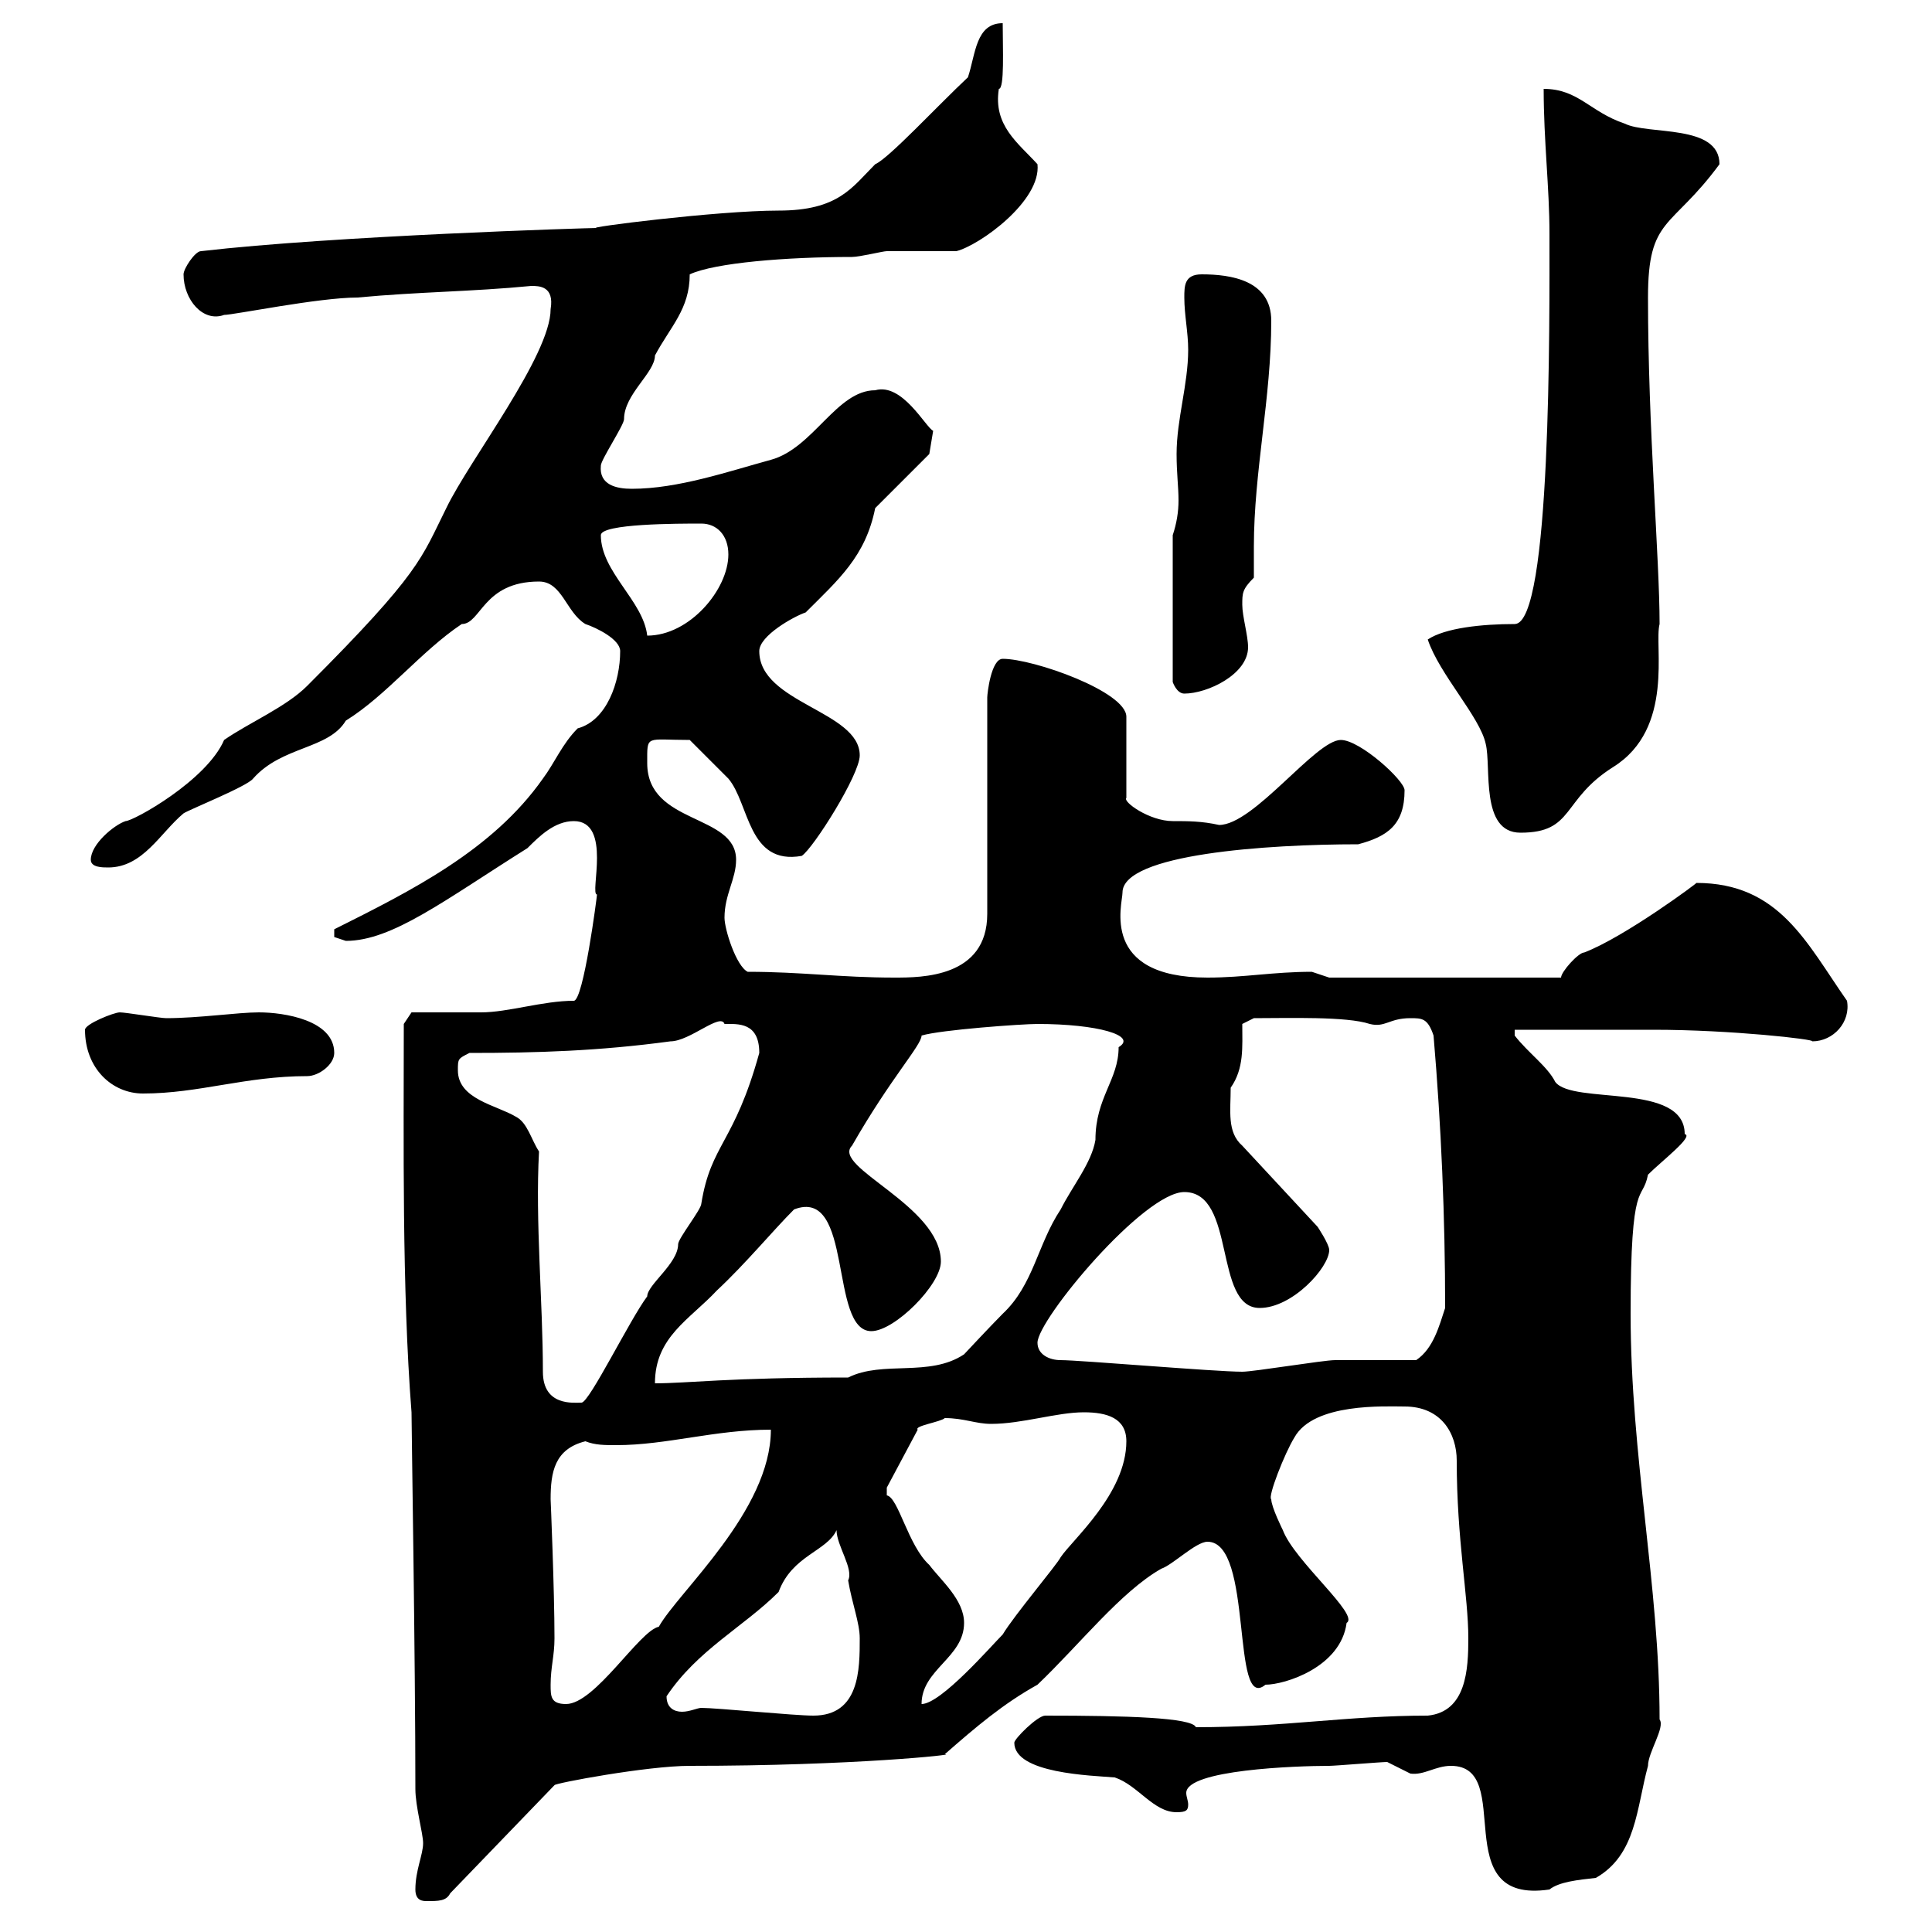 <svg xmlns="http://www.w3.org/2000/svg" xmlns:xlink="http://www.w3.org/1999/xlink" width="300" height="300"><path d="M64.50 293.40C64.50 295.20 65.70 295.20 66.30 295.20C68.10 295.20 69.30 295.20 69.90 294L86.10 277.20C86.10 276.90 100.50 274.20 107.10 274.20C132.60 274.20 149.10 272.40 146.70 272.40C151.50 268.20 155.70 264.60 161.10 261.60C167.70 255.30 174 247.20 180.30 243.60C182.10 243 185.70 239.40 187.50 239.40C194.70 239.40 191.10 266.10 196.50 261.60C199.50 261.60 208.20 258.90 209.10 252C211.20 250.80 201 242.40 199.20 237.60C199.20 237.60 197.40 234 197.40 232.80C196.80 232.50 199.50 225.60 201 223.20C204 217.80 215.10 218.40 218.10 218.40C223.80 218.40 226.20 222.60 226.20 226.80C226.20 239.10 228 247.80 228 254.40C228 259.20 227.70 265.80 221.70 266.40C209.10 266.40 199.50 268.20 185.70 268.20C185.10 266.70 174.90 266.40 162.30 266.40C161.10 266.40 157.50 270 157.50 270.60C157.50 275.40 169.50 275.70 173.10 276C176.70 277.20 179.10 281.40 182.70 281.40C184.20 281.40 184.50 281.10 184.50 280.20C184.50 279.60 184.20 279 184.20 278.40C184.20 274.80 201.30 274.20 206.40 274.20C207.30 274.20 214.50 273.60 215.40 273.60C215.40 273.60 219 275.40 219 275.40C221.10 275.70 222.90 274.20 225.30 274.20C235.50 274.20 224.40 295.80 240.60 293.40C242.10 292.20 245.10 291.90 247.80 291.60C254.10 288 254.10 280.80 255.90 274.20C255.90 272.10 258.60 268.20 257.70 267C257.70 246.30 253.20 226.20 253.20 204C253.20 182.40 255 186.90 255.90 182.40C258 180.30 263.10 176.40 261.60 176.10C261.60 168 244.20 171.60 241.50 168C240.30 165.60 237.30 163.50 235.20 160.80L235.20 159.90C238.80 159.90 253.20 159.90 256.80 159.90C268.80 159.90 282 161.40 281.40 161.70C284.70 161.70 287.40 158.70 286.80 155.40C280.50 146.40 276.30 137.10 263.40 137.10C264 136.80 252.30 145.50 246 147.90C245.10 147.90 242.40 150.90 242.40 151.80L206.40 151.80C206.40 151.80 203.70 150.90 203.70 150.90C197.70 150.90 193.20 151.80 187.50 151.80C170.70 151.80 174.30 140.40 174.30 138.60C174.30 132.60 196.80 131.10 210.90 131.10C215.40 129.90 218.10 128.10 218.10 122.70C218.10 121.20 211.20 114.90 208.20 114.90C204.30 114.90 194.70 128.10 189.30 128.10C186.60 127.50 184.50 127.50 182.10 127.50C178.50 127.50 174.30 124.50 174.90 123.90L174.90 111.30C174.90 107.40 160.50 102.30 155.70 102.30C153.90 102.30 153.30 107.70 153.30 108.30L153.30 141.90C153.30 151.80 143.10 151.80 138.90 151.80C130.50 151.80 124.50 150.90 116.10 150.90C114.30 150 112.50 144.30 112.50 142.50C112.50 138.90 114.30 136.50 114.30 133.50C114.30 126.30 100.50 128.10 100.50 118.50C100.50 114 100.20 114.90 107.10 114.90C107.70 115.50 112.50 120.30 113.10 120.90C116.40 124.80 116.10 134.40 124.50 132.90C126.30 131.70 133.50 120.30 133.50 117.30C133.50 110.40 117.90 109.20 117.90 101.10C117.90 98.70 123.30 95.70 125.10 95.10C130.20 90 134.40 86.40 135.90 78.90L144.30 70.50L144.90 66.90C143.70 66.30 140.10 59.40 135.90 60.60C129.90 60.60 126.30 69.60 119.70 71.40C113.10 73.20 105.30 75.90 98.10 75.90C95.70 75.90 93 75.30 93.30 72.30C93.30 71.40 96.90 66 96.90 65.10C96.90 61.20 101.70 57.90 101.70 55.20C104.10 50.70 107.10 48 107.10 42.60C111 40.80 122.10 39.90 132.30 39.90C133.50 39.90 137.10 39 137.70 39C139.50 39 146.70 39 148.50 39C152.10 38.10 161.70 31.20 161.10 25.50C158.10 22.20 154.20 19.50 155.10 13.80C156 13.80 155.70 7.50 155.70 3.60C151.50 3.60 151.50 8.40 150.30 12C145.50 16.50 138 24.60 135.90 25.50C132.30 29.10 130.20 32.70 120.90 32.70C111.30 32.70 90.30 35.40 92.70 35.40C91.50 35.40 51.90 36.60 31.20 39C30.30 39 28.50 41.70 28.50 42.60C28.50 46.50 31.50 50.10 34.80 48.90C36.30 48.90 49.50 46.20 55.50 46.20C65.10 45.30 73.20 45.30 82.50 44.40C83.70 44.40 86.10 44.40 85.50 48C85.50 55.20 72.90 71.40 69.30 78.90C65.40 86.70 65.40 88.80 47.70 106.50C44.40 109.80 38.70 112.20 34.80 114.90C32.10 121.20 20.70 127.50 19.50 127.50C17.70 128.10 14.10 131.10 14.10 133.50C14.10 134.70 15.90 134.70 16.80 134.70C22.20 134.70 24.90 129.30 28.50 126.30C29.40 125.70 38.40 122.10 39.30 120.90C43.80 115.80 51 116.40 53.70 111.90C60 108 65.40 101.10 71.70 96.90C74.70 96.90 75 90.30 83.70 90.30C87.30 90.30 87.90 95.10 90.90 96.90C92.70 97.50 96.30 99.30 96.30 101.10C96.30 105.90 94.20 111.90 89.70 113.10C87.30 115.50 86.10 118.50 84.30 120.90C76.50 132 63.90 138.30 51.90 144.30C51.90 144.30 51.90 144.30 51.90 145.50C51.90 145.50 53.70 146.10 53.70 146.10C60.90 146.10 69 139.80 81.90 131.70C83.70 129.90 86.10 127.50 89.10 127.50C95.10 127.50 91.50 138.90 92.70 138.90C92.70 139.20 90.60 155.40 89.10 155.40C84.30 155.40 78.90 157.20 74.70 157.20C72.90 157.20 65.70 157.20 63.90 157.20L62.70 159C62.70 177 62.40 200.10 63.90 219.30C63.90 221.40 64.50 258 64.50 277.80C64.50 280.50 65.70 284.70 65.70 286.20C65.70 288 64.50 290.40 64.50 293.40ZM103.50 263.40C108.30 256.20 115.50 252.60 120.90 247.20C123 241.50 128.40 240.90 129.90 237.60C129.90 240 132.60 243.60 131.70 245.40C132.30 249 133.50 252 133.50 254.40C133.50 259.20 133.50 266.40 126.30 266.40C123.30 266.40 111.30 265.20 108.90 265.20C108.30 265.20 107.10 265.80 105.90 265.80C104.70 265.80 103.50 265.20 103.50 263.40ZM85.50 261.60C85.50 258.90 86.10 257.10 86.10 254.40C86.10 246.90 85.50 232.80 85.50 232.80C85.50 228.60 86.10 225 90.90 223.80C92.40 224.40 93.90 224.40 95.70 224.40C103.50 224.40 111 222 119.70 222C119.70 234.60 105.30 247.20 102.30 252.60C99.30 253.20 92.40 264.60 87.90 264.60C85.50 264.60 85.50 263.40 85.50 261.60ZM149.70 252C149.70 248.40 146.10 245.40 144.30 243C141 240 139.50 232.50 137.70 232.20C137.70 232.20 137.70 232.20 137.70 231L142.50 222C141.90 221.40 146.10 220.80 146.70 220.20C149.70 220.20 151.50 221.10 153.90 221.10C158.70 221.10 164.10 219.30 168.30 219.30C171.90 219.30 174.90 220.20 174.90 223.80C174.90 231.90 166.50 239.10 164.70 241.80C164.10 243 157.50 250.80 155.70 253.80C153.90 255.60 146.10 264.60 143.10 264.60C143.10 259.20 149.70 257.40 149.70 252ZM83.70 178.80C82.50 177 81.90 174.30 80.10 173.40C77.10 171.60 71.10 170.70 71.10 166.20C71.10 164.40 71.10 164.40 72.90 163.50C83.40 163.50 93 163.20 104.10 161.70C107.10 161.70 111.90 157.20 112.50 159C114.60 159 117.90 158.70 117.90 163.50C114 177.60 110.40 177.60 108.90 186.90C108.90 187.80 105.30 192.30 105.30 193.20C105.30 196.20 100.50 199.50 100.50 201.30C97.80 204.90 91.50 217.80 90.30 217.80C89.10 217.80 84.30 218.40 84.30 213C84.30 202.20 83.10 189.60 83.70 178.80ZM123.30 187.80C132.60 184.20 128.70 206.70 135.30 206.70C138.90 206.70 146.10 199.50 146.10 195.90C146.10 187.20 129 181.20 132.30 177.90C138.30 167.40 143.10 162.30 143.10 160.80C146.10 159.90 158.70 159 161.10 159C170.40 159 176.70 160.80 173.70 162.60C173.70 167.70 170.10 170.40 170.10 177C169.50 180.60 166.50 184.20 164.70 187.80C161.10 193.20 160.50 199.50 155.70 204C153.90 205.80 149.70 210.30 149.70 210.30C144.30 213.90 137.10 211.20 131.70 213.90C113.10 213.90 106.80 214.80 101.70 214.80C101.70 207.60 107.10 204.90 111.30 200.40C115.80 196.20 120 191.10 123.30 187.80ZM161.10 208.50C161.10 204.90 177.60 185.10 183.90 185.10C192 185.10 188.40 203.10 195.60 203.10C200.70 203.10 206.40 196.80 206.40 194.10C206.40 193.20 204.60 190.50 204.60 190.50L192.90 177.90C190.50 175.80 191.10 172.50 191.10 168.90C193.20 165.90 192.90 162.60 192.90 159L194.70 158.10C200.10 158.10 209.10 157.80 212.70 159C215.10 159.60 215.70 158.10 219 158.10C220.80 158.10 221.70 158.10 222.60 160.80C223.80 174.90 224.40 189 224.40 203.10C223.50 205.80 222.60 209.40 219.90 211.20C218.10 211.20 209.10 211.20 207.30 211.20C205.50 211.20 194.70 213 192.90 213C188.70 213 167.70 211.20 164.70 211.20C162.90 211.20 161.10 210.30 161.10 208.50ZM13.20 159.90C13.20 165.90 17.40 169.80 22.20 169.80C30.90 169.80 38.10 167.10 47.70 167.10C49.50 167.10 51.90 165.30 51.90 163.50C51.90 158.40 44.10 157.20 40.20 157.20C36.90 157.20 30.90 158.10 25.80 158.10C24.90 158.10 19.50 157.20 18.60 157.20C17.70 157.20 13.20 159 13.20 159.90ZM221.70 99.30C223.50 104.70 229.80 111.30 230.70 115.50C231.60 119.10 229.80 129.30 236.10 129.30C244.50 129.30 242.40 124.20 250.50 119.10C260.10 113.10 256.80 100.20 257.70 96.90C257.70 86.70 255.90 66.60 255.90 46.20C255.90 33.60 259.50 35.70 267 25.50C267 19.20 255.90 21 252.30 19.20C246.90 17.40 245.10 13.80 239.70 13.80C239.70 21.90 240.60 29.10 240.60 36.30C240.60 49.80 240.90 96.90 235.20 96.90C230.10 96.90 224.40 97.50 221.70 99.30ZM182.10 83.10L182.10 105.90C182.10 105.90 182.70 107.70 183.90 107.70C187.50 107.70 193.80 104.70 193.80 100.50C193.80 98.70 192.90 95.70 192.90 93.90C192.90 92.10 192.90 91.50 194.70 89.70C194.70 88.20 194.70 86.40 194.70 84.90C194.70 73.20 197.40 61.80 197.40 49.80C197.40 43.50 191.10 42.60 186.60 42.60C183.90 42.60 183.90 44.40 183.90 46.20C183.90 48.90 184.50 51.60 184.50 54.30C184.50 59.70 182.70 65.10 182.70 70.50C182.70 73.50 183 75.60 183 77.70C183 79.50 182.70 81.30 182.10 83.10ZM93.30 83.10C93.30 81.30 105.30 81.30 108.90 81.30C111.30 81.30 113.10 83.10 113.10 86.10C113.10 91.50 107.10 98.70 100.50 98.70C99.90 93.30 93.30 88.80 93.30 83.10Z"/></svg>